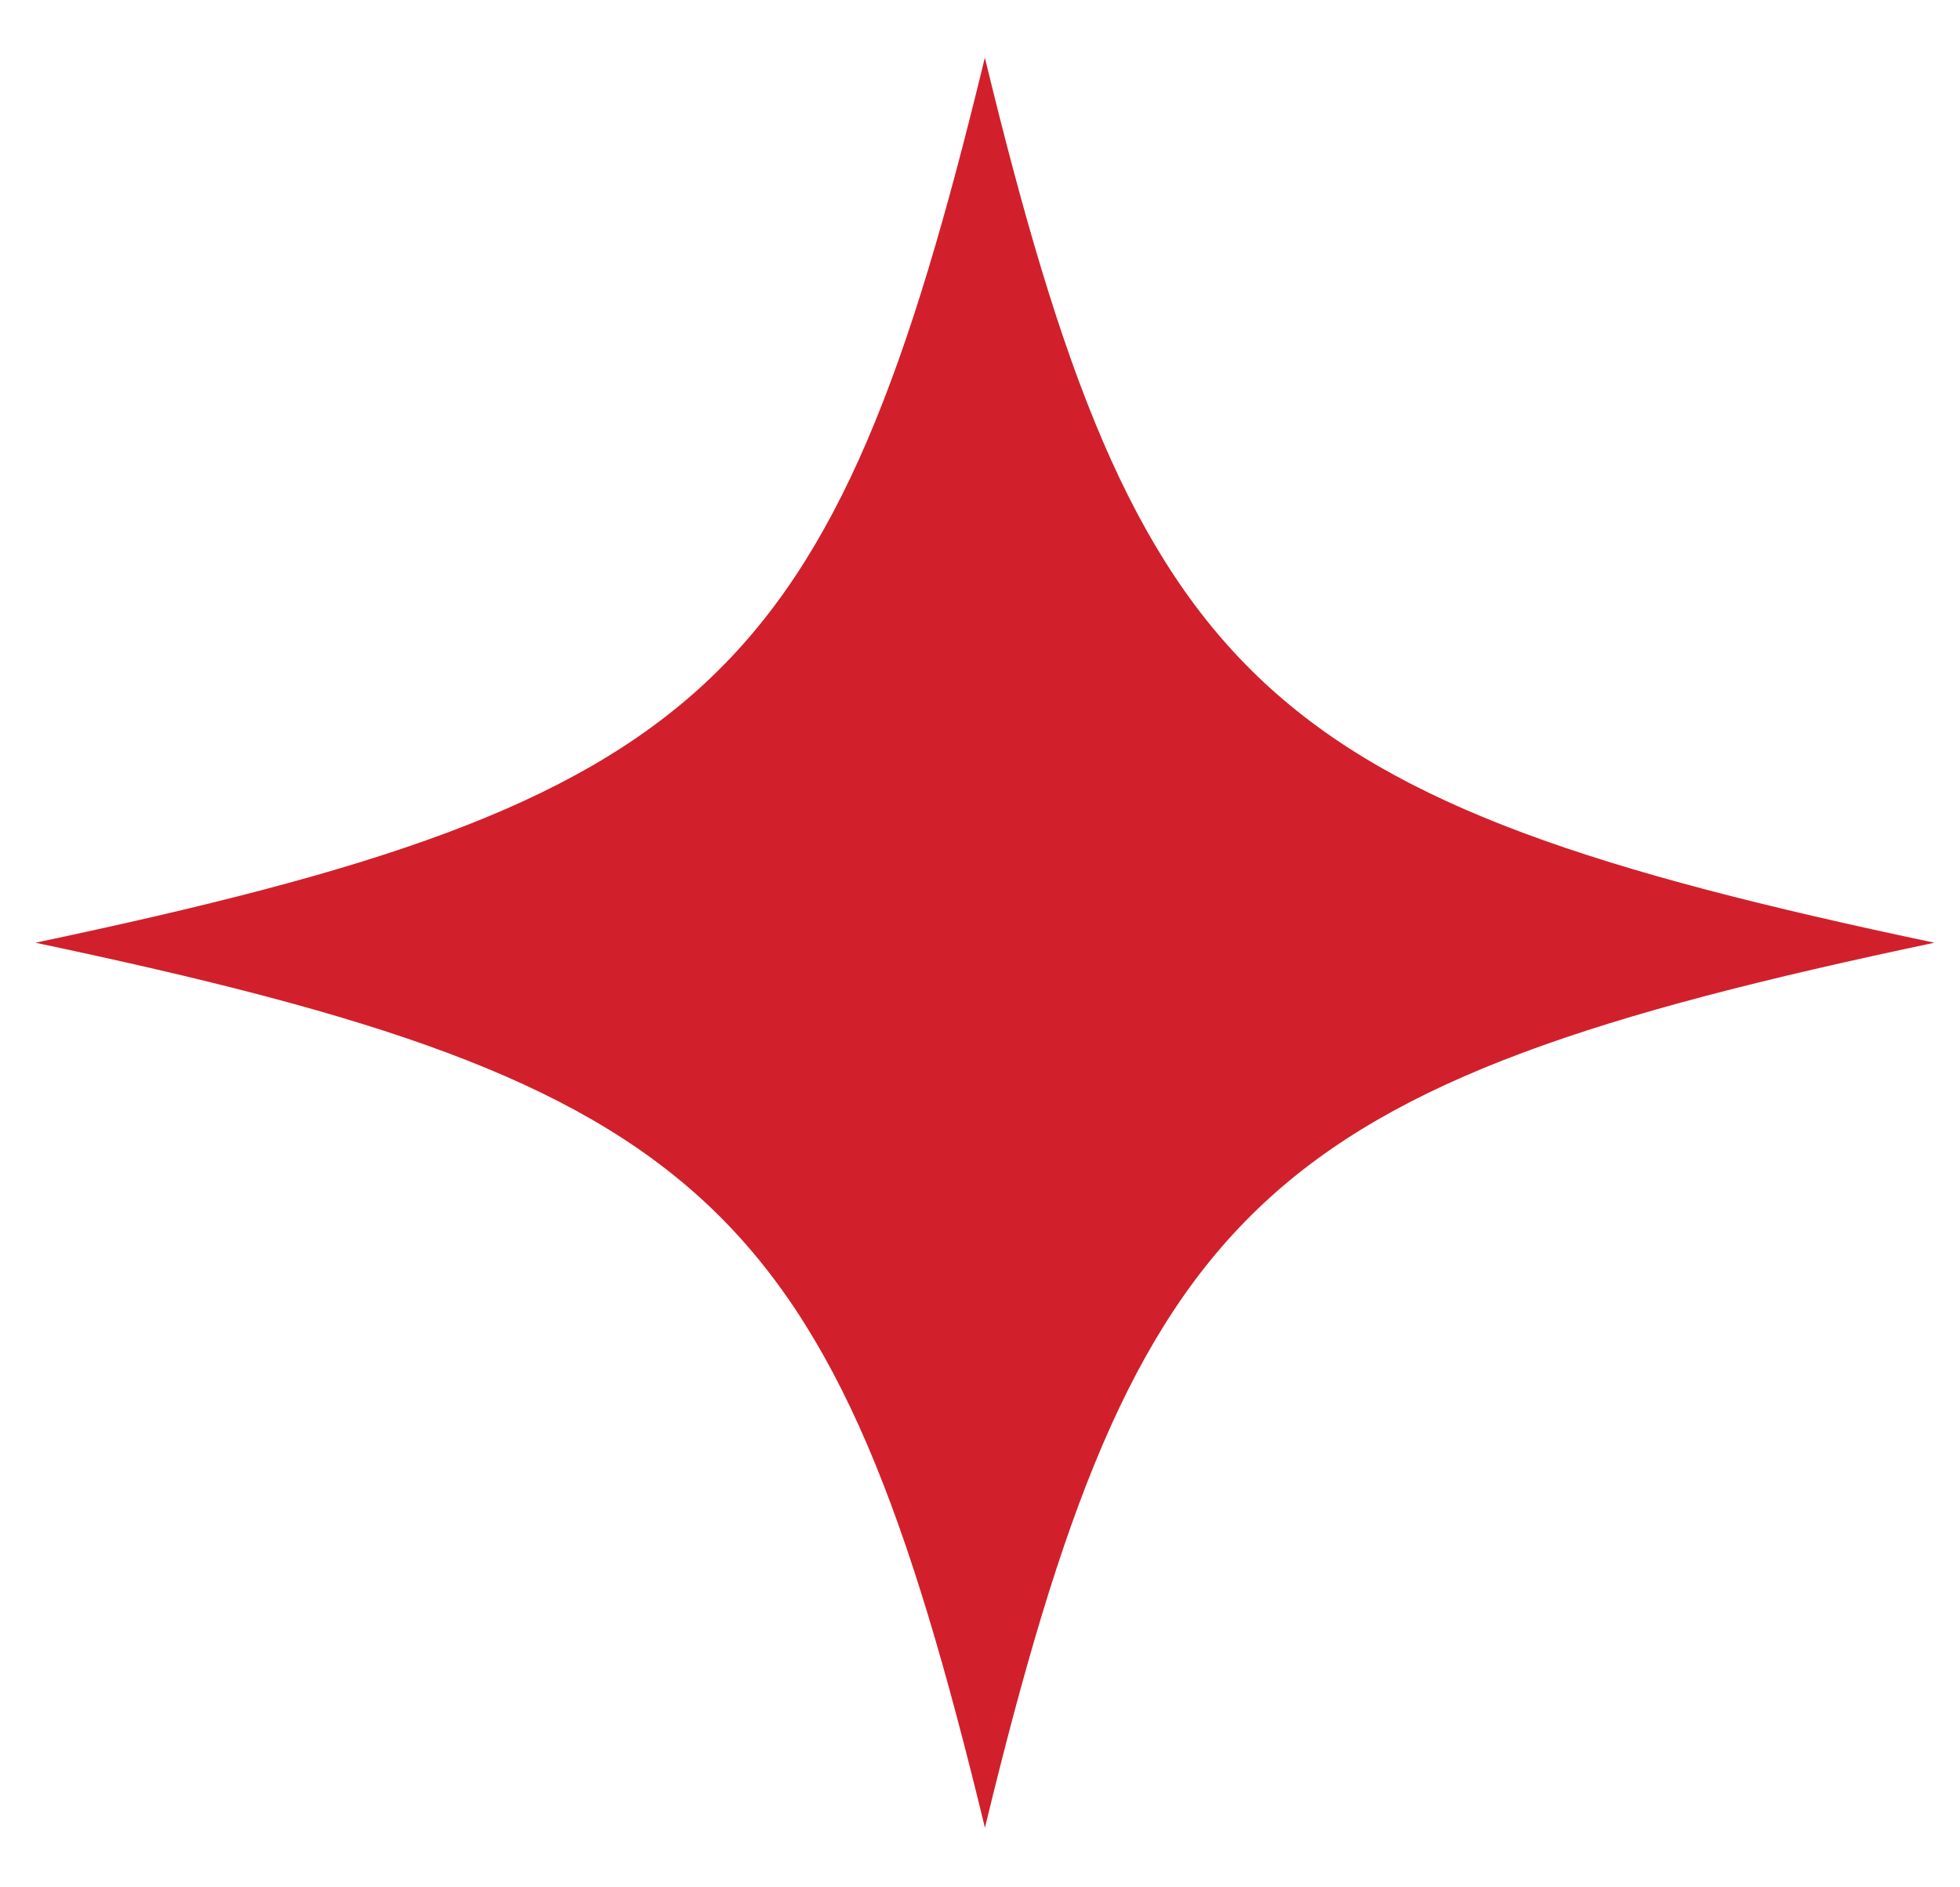 <svg xmlns="http://www.w3.org/2000/svg" width="27" height="26" viewBox="0 0 27 26" fill="none"><path d="M26.648 12.987C17.365 14.942 15.665 16.526 13.568 25.179C11.47 16.526 9.77 14.942 0.487 12.987C9.77 11.032 11.47 9.447 13.567 0.794C15.665 9.447 17.365 11.032 26.647 12.987H26.648Z" fill="#D1202B"></path></svg>